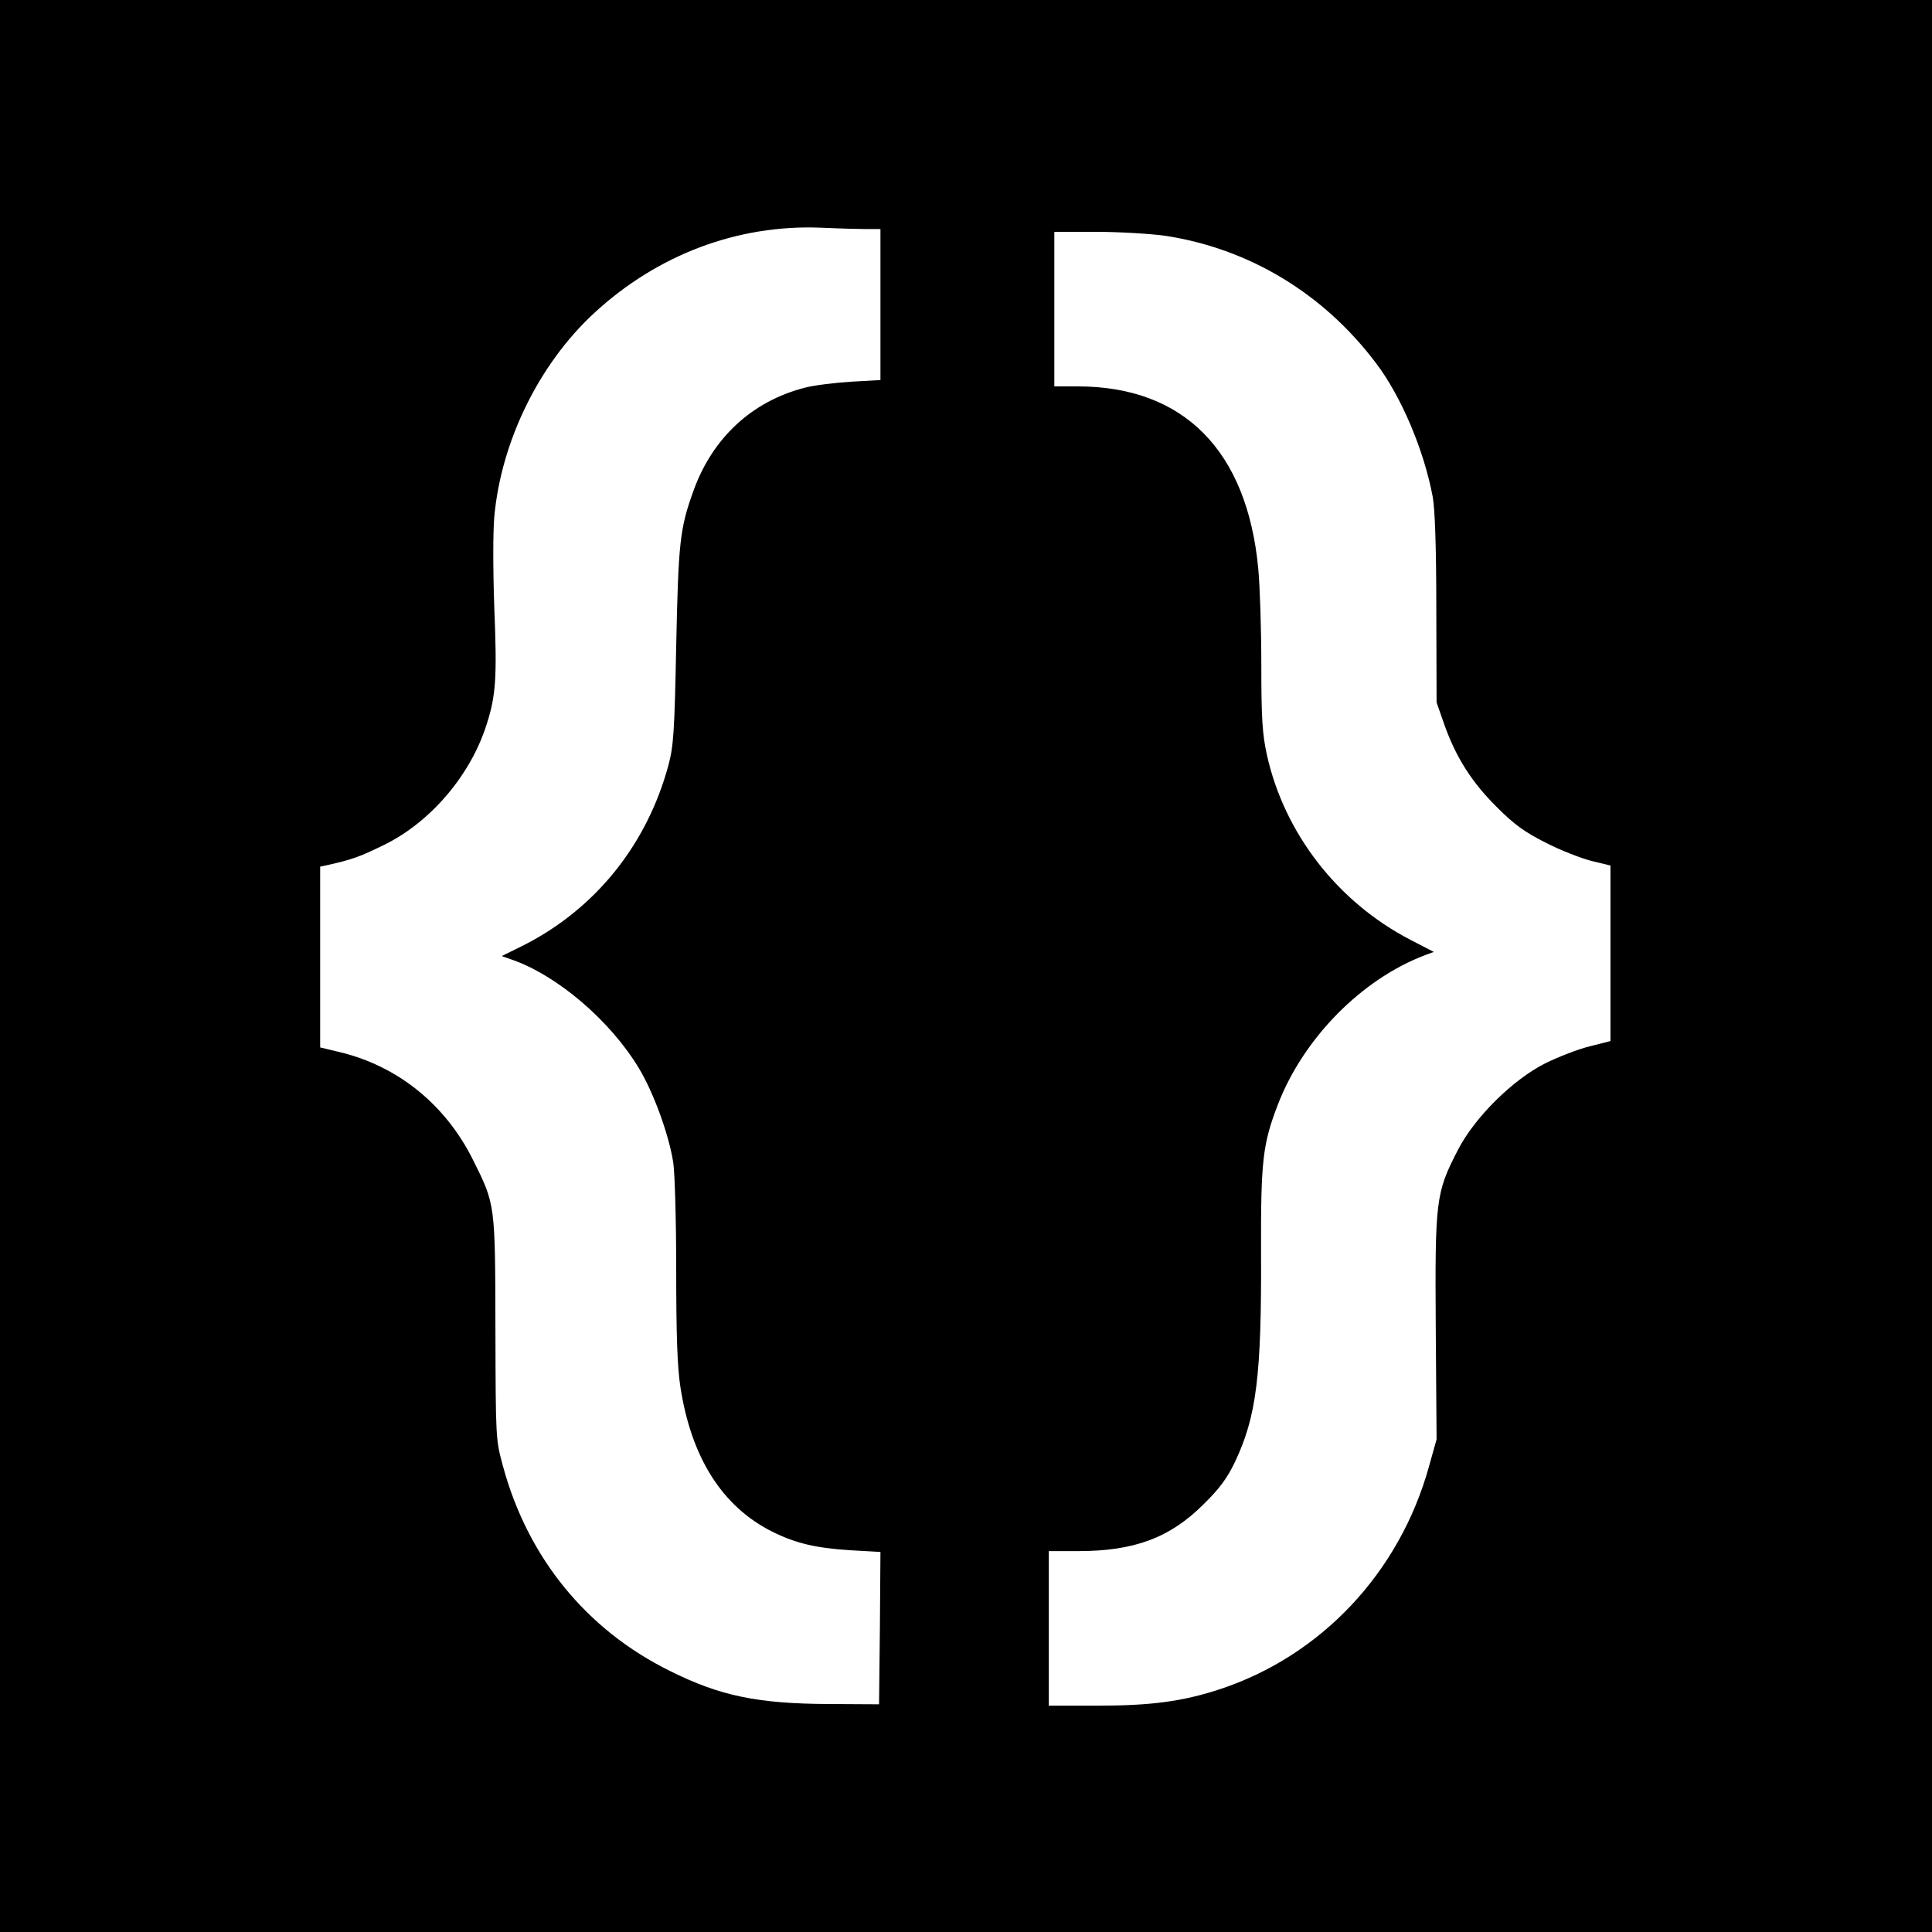 <?xml version="1.0" standalone="no"?>
<!DOCTYPE svg PUBLIC "-//W3C//DTD SVG 20010904//EN"
 "http://www.w3.org/TR/2001/REC-SVG-20010904/DTD/svg10.dtd">
<svg version="1.0" xmlns="http://www.w3.org/2000/svg"
 width="700pt" height="700pt" viewBox="0 0 700 700"
 preserveAspectRatio="xMidYMid meet">
<g transform="translate(0,700) scale(0.1,-0.1)"
fill="#000000" stroke="none">
<path d="M0 3500 l0 -3500 3500 0 3500 0 0 3500 0 3500 -3500 0 -3500 0 0
-3500z m3142 2670 l48 0 0 -273 0 -274 -107 -6 c-60 -4 -135 -13 -168 -22
-190 -49 -333 -181 -402 -372 -50 -138 -55 -187 -63 -563 -6 -314 -10 -364
-28 -432 -78 -289 -265 -521 -525 -653 l-79 -39 34 -12 c166 -57 358 -221 462
-393 54 -89 109 -241 125 -341 6 -36 11 -211 11 -390 0 -236 4 -352 15 -424
39 -256 151 -434 332 -525 86 -43 159 -60 286 -68 l107 -6 -2 -276 -3 -276
-180 1 c-259 1 -396 29 -578 120 -302 149 -515 410 -605 743 -26 96 -26 97
-27 496 -1 452 0 450 -80 610 -99 201 -272 342 -484 393 l-71 17 0 327 0 328
28 6 c89 20 116 30 202 72 169 82 315 253 373 437 34 105 38 172 28 420 -5
140 -5 279 0 334 25 272 162 552 361 736 229 212 520 322 822 310 66 -3 141
-5 168 -5z m1078 -24 c305 -46 575 -209 765 -461 92 -121 174 -315 206 -485 8
-43 13 -182 13 -405 l1 -340 28 -80 c42 -119 100 -210 191 -300 64 -64 101
-90 176 -128 52 -27 127 -56 165 -66 l70 -17 0 -318 0 -318 -75 -19 c-41 -10
-113 -38 -160 -61 -118 -59 -257 -196 -318 -315 -80 -155 -83 -181 -80 -643
l3 -405 -28 -100 c-107 -384 -391 -685 -759 -806 -135 -44 -249 -59 -445 -59
l-173 0 0 280 0 280 106 0 c203 0 333 48 455 170 57 56 85 94 112 150 80 167
98 316 96 765 -1 330 6 390 61 533 93 241 304 455 535 542 l30 11 -85 44
c-264 137 -457 386 -520 671 -16 74 -20 128 -20 324 0 129 -5 286 -11 349 -40
428 -270 661 -654 661 l-85 0 0 280 0 280 153 0 c83 0 195 -7 247 -14z"/>
</g>
</svg>
